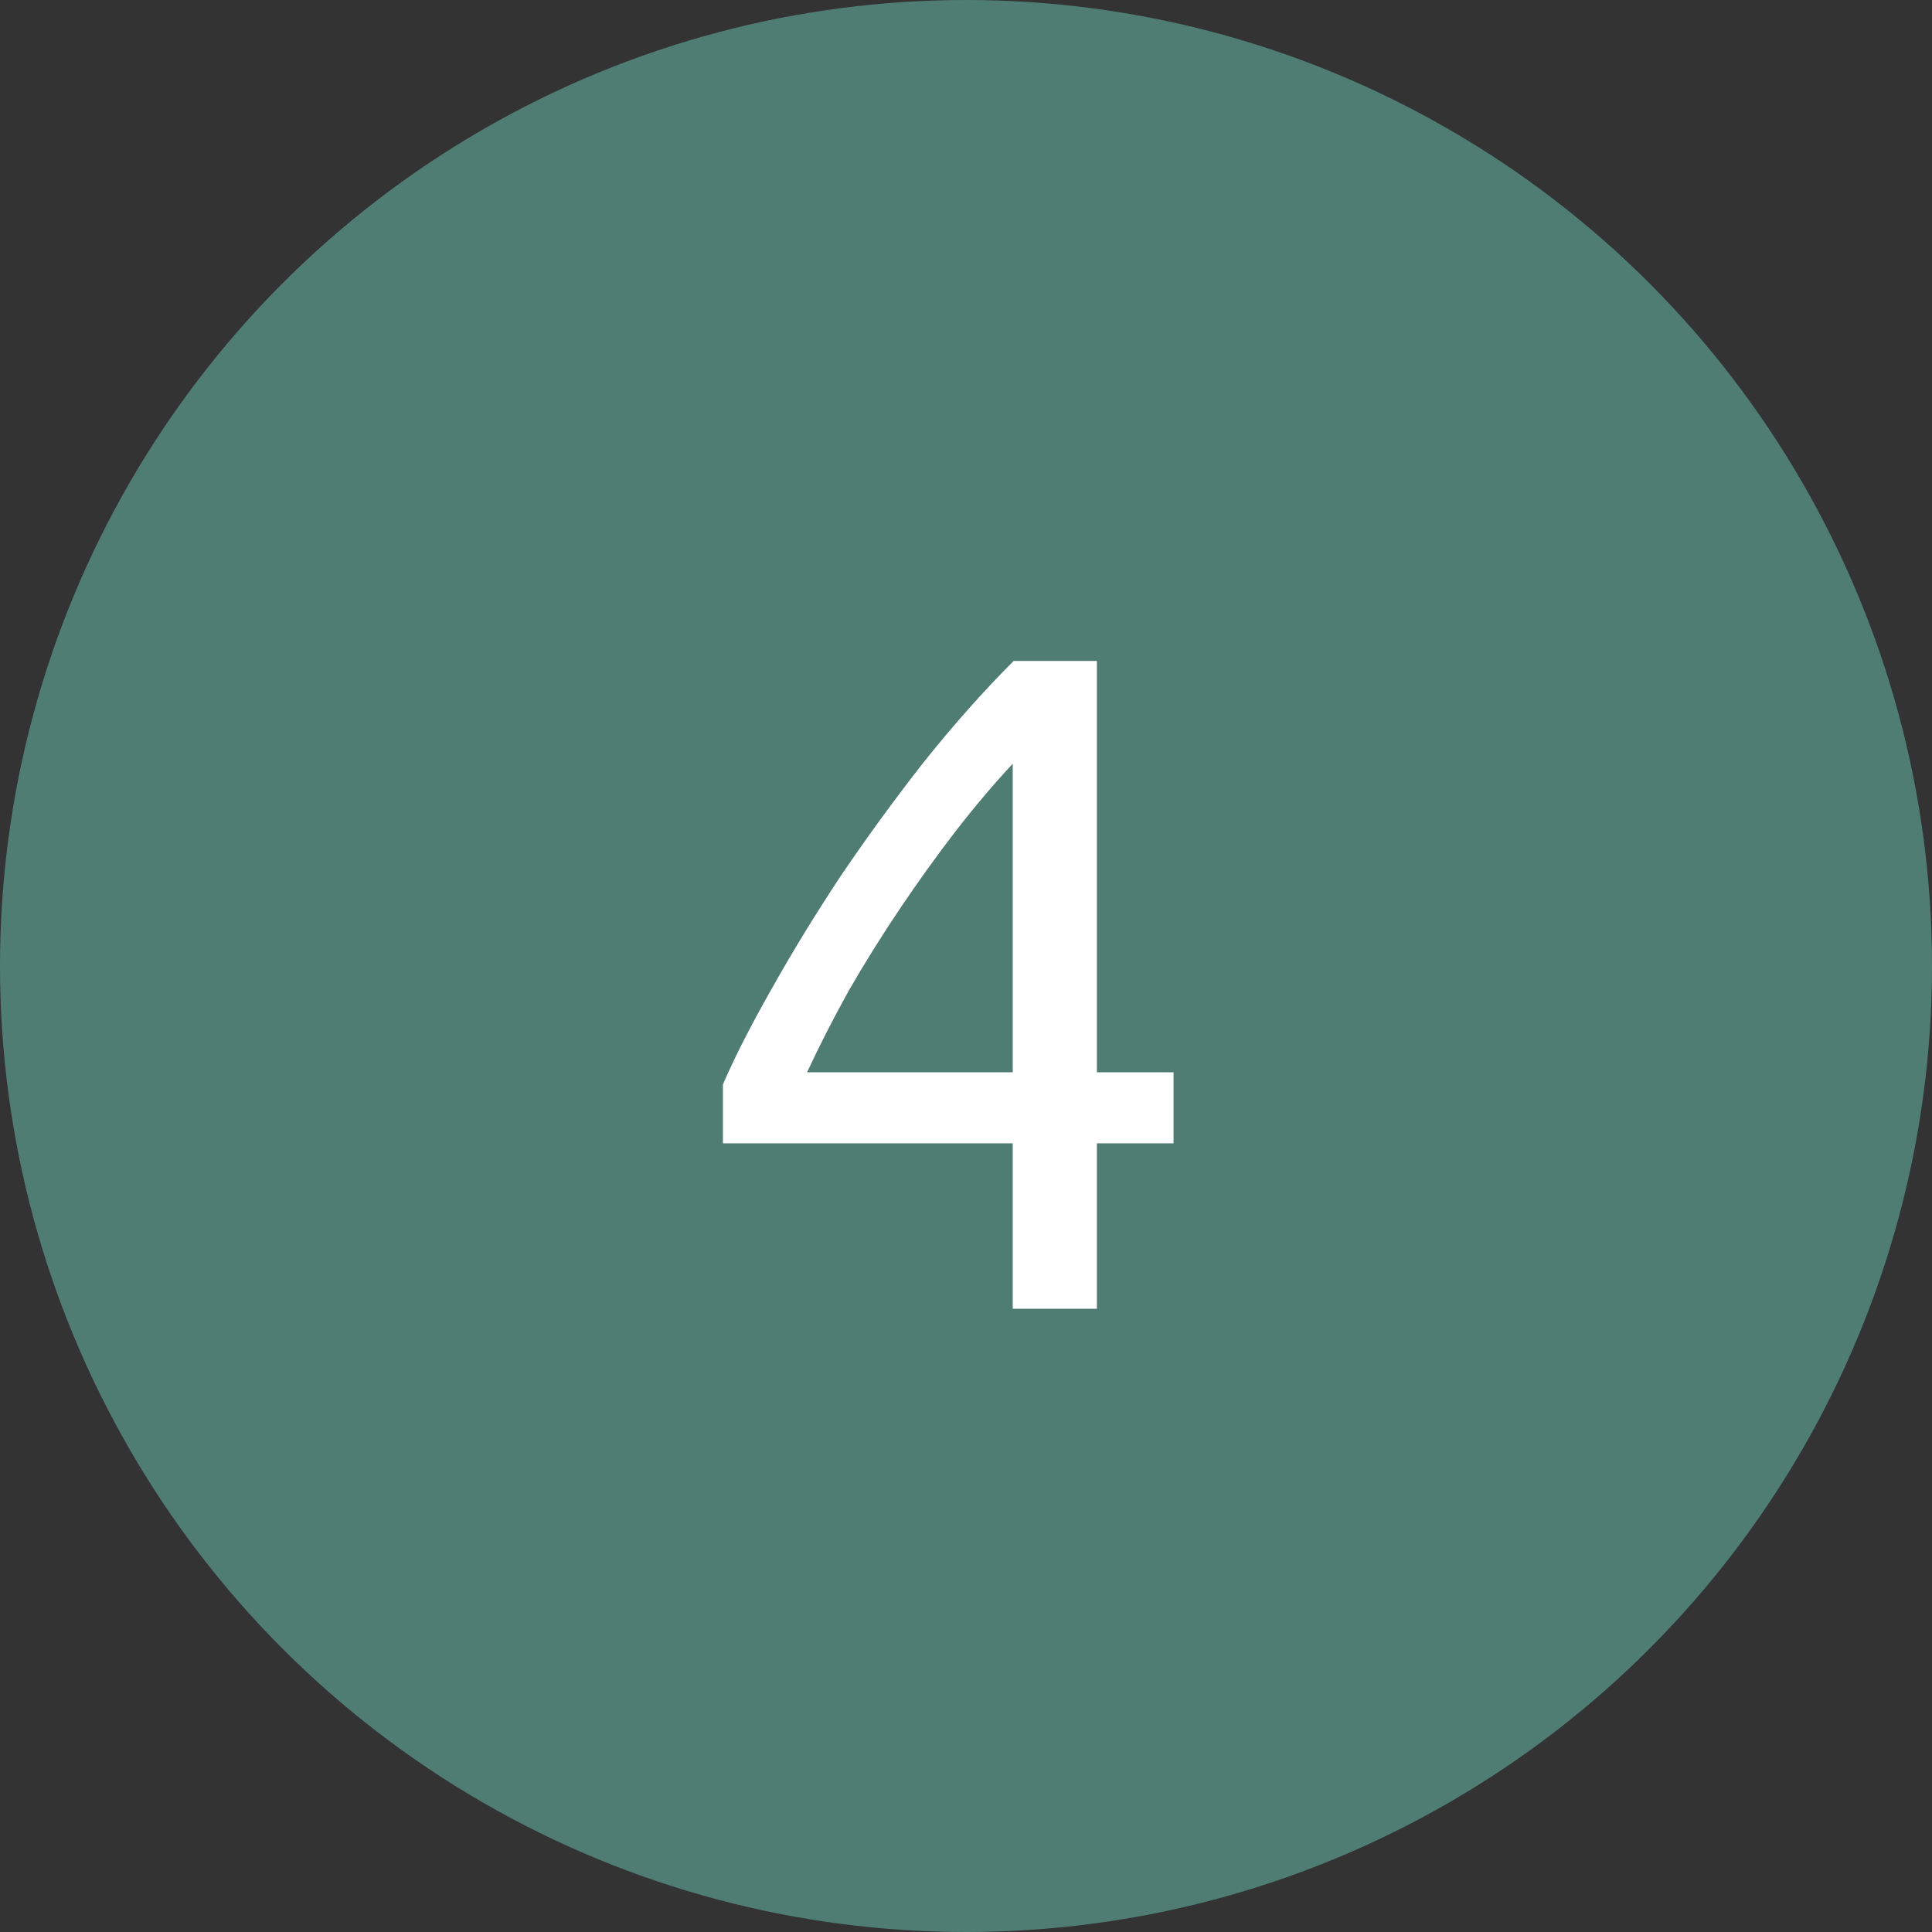 <?xml version="1.0" encoding="UTF-8"?> <svg xmlns="http://www.w3.org/2000/svg" width="62" height="62" viewBox="0 0 62 62" fill="none"><rect x="0" y="0" width="62" height="62" fill="#333333" stroke="none"/> <circle cx="31" cy="31" r="31" fill="#4F7D74"></circle> <path d="M23.2 34.8C23.58 33.92 24.1 32.9 24.76 31.74C25.42 30.56 26.16 29.35 26.98 28.11C27.82 26.87 28.71 25.65 29.65 24.45C30.61 23.25 31.57 22.17 32.53 21.21H35.2V34.41H37.66V36.69H35.2V42H32.5V36.69H23.2V34.8ZM32.5 24.51C31.9 25.15 31.29 25.87 30.67 26.67C30.07 27.45 29.48 28.27 28.9 29.13C28.32 29.99 27.77 30.87 27.25 31.77C26.75 32.67 26.3 33.55 25.9 34.41H32.5V24.51Z" fill="white"></path> </svg> 